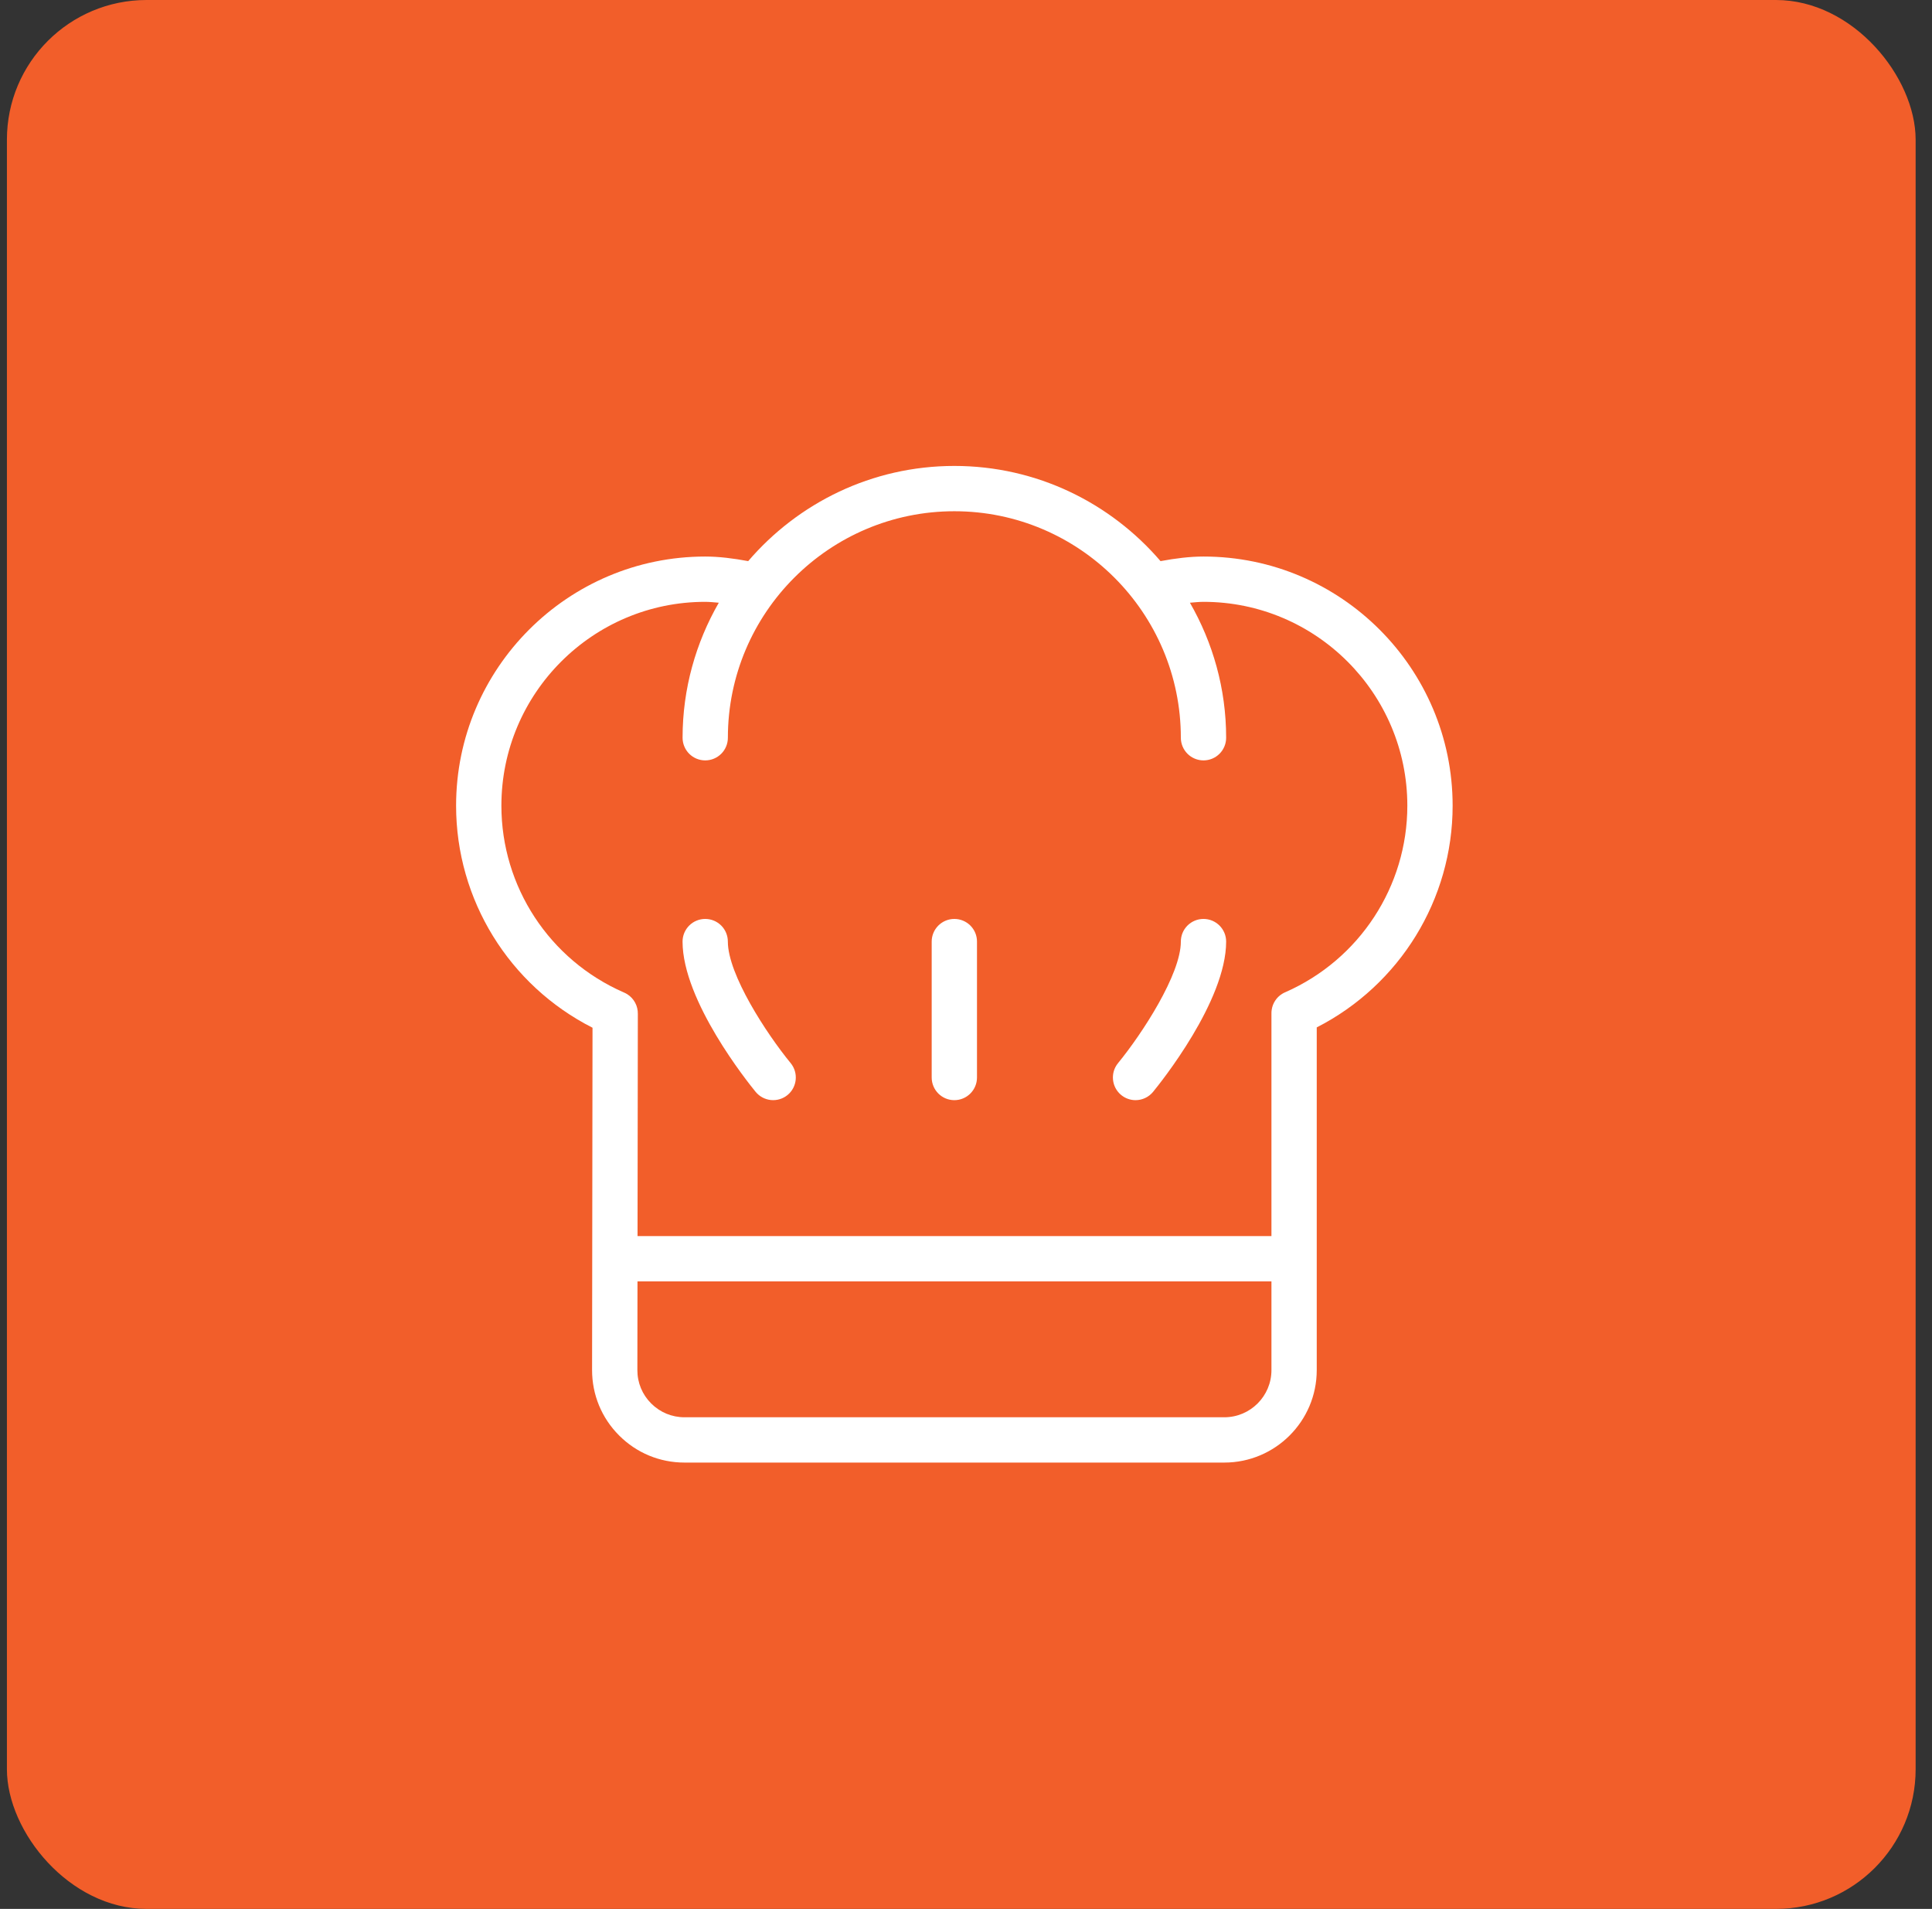 <svg width="83" height="82" viewBox="0 0 83 82" fill="none" xmlns="http://www.w3.org/2000/svg">
<rect x="0" y="0" width="83" height="82" fill="#333333" stroke="none"/>
<rect x="0.297" width="82" height="82" rx="6" fill="#F25E2A"/>
<path d="M31.269 40.447C31.269 40.32 31.244 40.193 31.195 40.075C31.147 39.957 31.075 39.85 30.985 39.759C30.894 39.669 30.787 39.597 30.669 39.548C30.551 39.499 30.424 39.474 30.296 39.474C30.169 39.474 30.042 39.499 29.924 39.548C29.806 39.597 29.698 39.669 29.608 39.759C29.518 39.85 29.446 39.957 29.397 40.075C29.348 40.193 29.323 40.32 29.323 40.447C29.323 43.002 32.142 46.511 32.463 46.903C32.627 47.102 32.863 47.228 33.12 47.254C33.377 47.279 33.633 47.202 33.833 47.038C34.248 46.697 34.308 46.084 33.968 45.668C32.925 44.397 31.269 41.856 31.269 40.447ZM51.703 39.474C51.575 39.474 51.448 39.499 51.33 39.548C51.212 39.597 51.105 39.669 51.014 39.759C50.924 39.85 50.852 39.957 50.803 40.075C50.755 40.193 50.73 40.32 50.73 40.447C50.73 41.851 49.074 44.395 48.031 45.669C47.691 46.084 47.752 46.697 48.167 47.038C48.341 47.181 48.559 47.259 48.783 47.259C48.928 47.259 49.07 47.227 49.2 47.165C49.33 47.104 49.445 47.014 49.536 46.903C49.857 46.511 52.676 43.003 52.676 40.447C52.676 40.32 52.651 40.193 52.602 40.075C52.553 39.957 52.481 39.85 52.391 39.759C52.3 39.669 52.193 39.597 52.075 39.548C51.957 39.499 51.83 39.474 51.703 39.474ZM40.999 39.474C40.872 39.474 40.745 39.499 40.627 39.548C40.509 39.597 40.402 39.669 40.311 39.759C40.221 39.85 40.149 39.957 40.1 40.075C40.051 40.193 40.026 40.32 40.026 40.447V46.285C40.026 46.823 40.462 47.259 40.999 47.259C41.537 47.259 41.972 46.823 41.972 46.285V40.447C41.973 40.32 41.947 40.193 41.899 40.075C41.85 39.957 41.778 39.85 41.688 39.759C41.597 39.669 41.49 39.597 41.372 39.548C41.254 39.499 41.127 39.474 40.999 39.474Z" fill="white"/>
<path d="M51.703 23.907C51.114 23.907 50.497 23.985 49.857 24.104C47.714 21.605 44.542 20.015 41 20.015C37.458 20.015 34.286 21.605 32.143 24.104C31.503 23.985 30.887 23.907 30.297 23.907C24.395 23.907 19.594 28.708 19.594 34.61C19.594 38.654 21.874 42.33 25.455 44.148L25.436 58.852C25.435 59.914 25.847 60.911 26.597 61.662C27.347 62.414 28.344 62.827 29.406 62.827H52.598C54.788 62.827 56.568 61.046 56.568 58.857V44.134C60.135 42.311 62.406 38.641 62.406 34.61C62.406 28.708 57.605 23.907 51.703 23.907ZM54.622 58.857C54.622 59.973 53.714 60.881 52.598 60.881H29.405C28.865 60.881 28.357 60.67 27.974 60.287C27.591 59.904 27.381 59.396 27.382 58.855L27.387 55.043H54.622V58.857ZM55.225 42.619C55.173 42.64 55.125 42.665 55.079 42.694C54.959 42.769 54.857 42.868 54.781 42.987C54.703 43.105 54.653 43.238 54.633 43.377C54.624 43.431 54.621 43.486 54.622 43.541V53.097H27.389L27.402 43.554C27.405 43.386 27.366 43.22 27.286 43.072C27.207 42.924 27.091 42.799 26.949 42.709C26.901 42.679 26.849 42.652 26.796 42.63C23.603 41.234 21.54 38.089 21.54 34.61C21.54 29.781 25.468 25.853 30.297 25.853C30.486 25.853 30.685 25.875 30.88 25.891C29.896 27.602 29.324 29.579 29.324 31.691C29.324 31.819 29.349 31.945 29.398 32.063C29.447 32.181 29.518 32.289 29.609 32.379C29.699 32.469 29.806 32.541 29.924 32.59C30.043 32.639 30.169 32.664 30.297 32.664C30.425 32.664 30.551 32.639 30.669 32.59C30.787 32.541 30.895 32.469 30.985 32.379C31.076 32.289 31.147 32.181 31.196 32.063C31.245 31.945 31.27 31.819 31.27 31.691C31.27 26.326 35.635 21.961 41 21.961C46.365 21.961 50.73 26.326 50.73 31.691C50.73 31.819 50.755 31.945 50.804 32.063C50.853 32.181 50.925 32.289 51.015 32.379C51.105 32.469 51.213 32.541 51.331 32.59C51.449 32.639 51.575 32.664 51.703 32.664C51.831 32.664 51.958 32.639 52.076 32.59C52.194 32.541 52.301 32.469 52.391 32.379C52.482 32.289 52.553 32.181 52.602 32.063C52.651 31.945 52.676 31.819 52.676 31.691C52.676 29.579 52.104 27.602 51.12 25.891C51.315 25.875 51.514 25.853 51.703 25.853C56.532 25.853 60.46 29.781 60.46 34.61C60.46 38.076 58.406 41.218 55.225 42.619Z" fill="white"/>
</svg>
